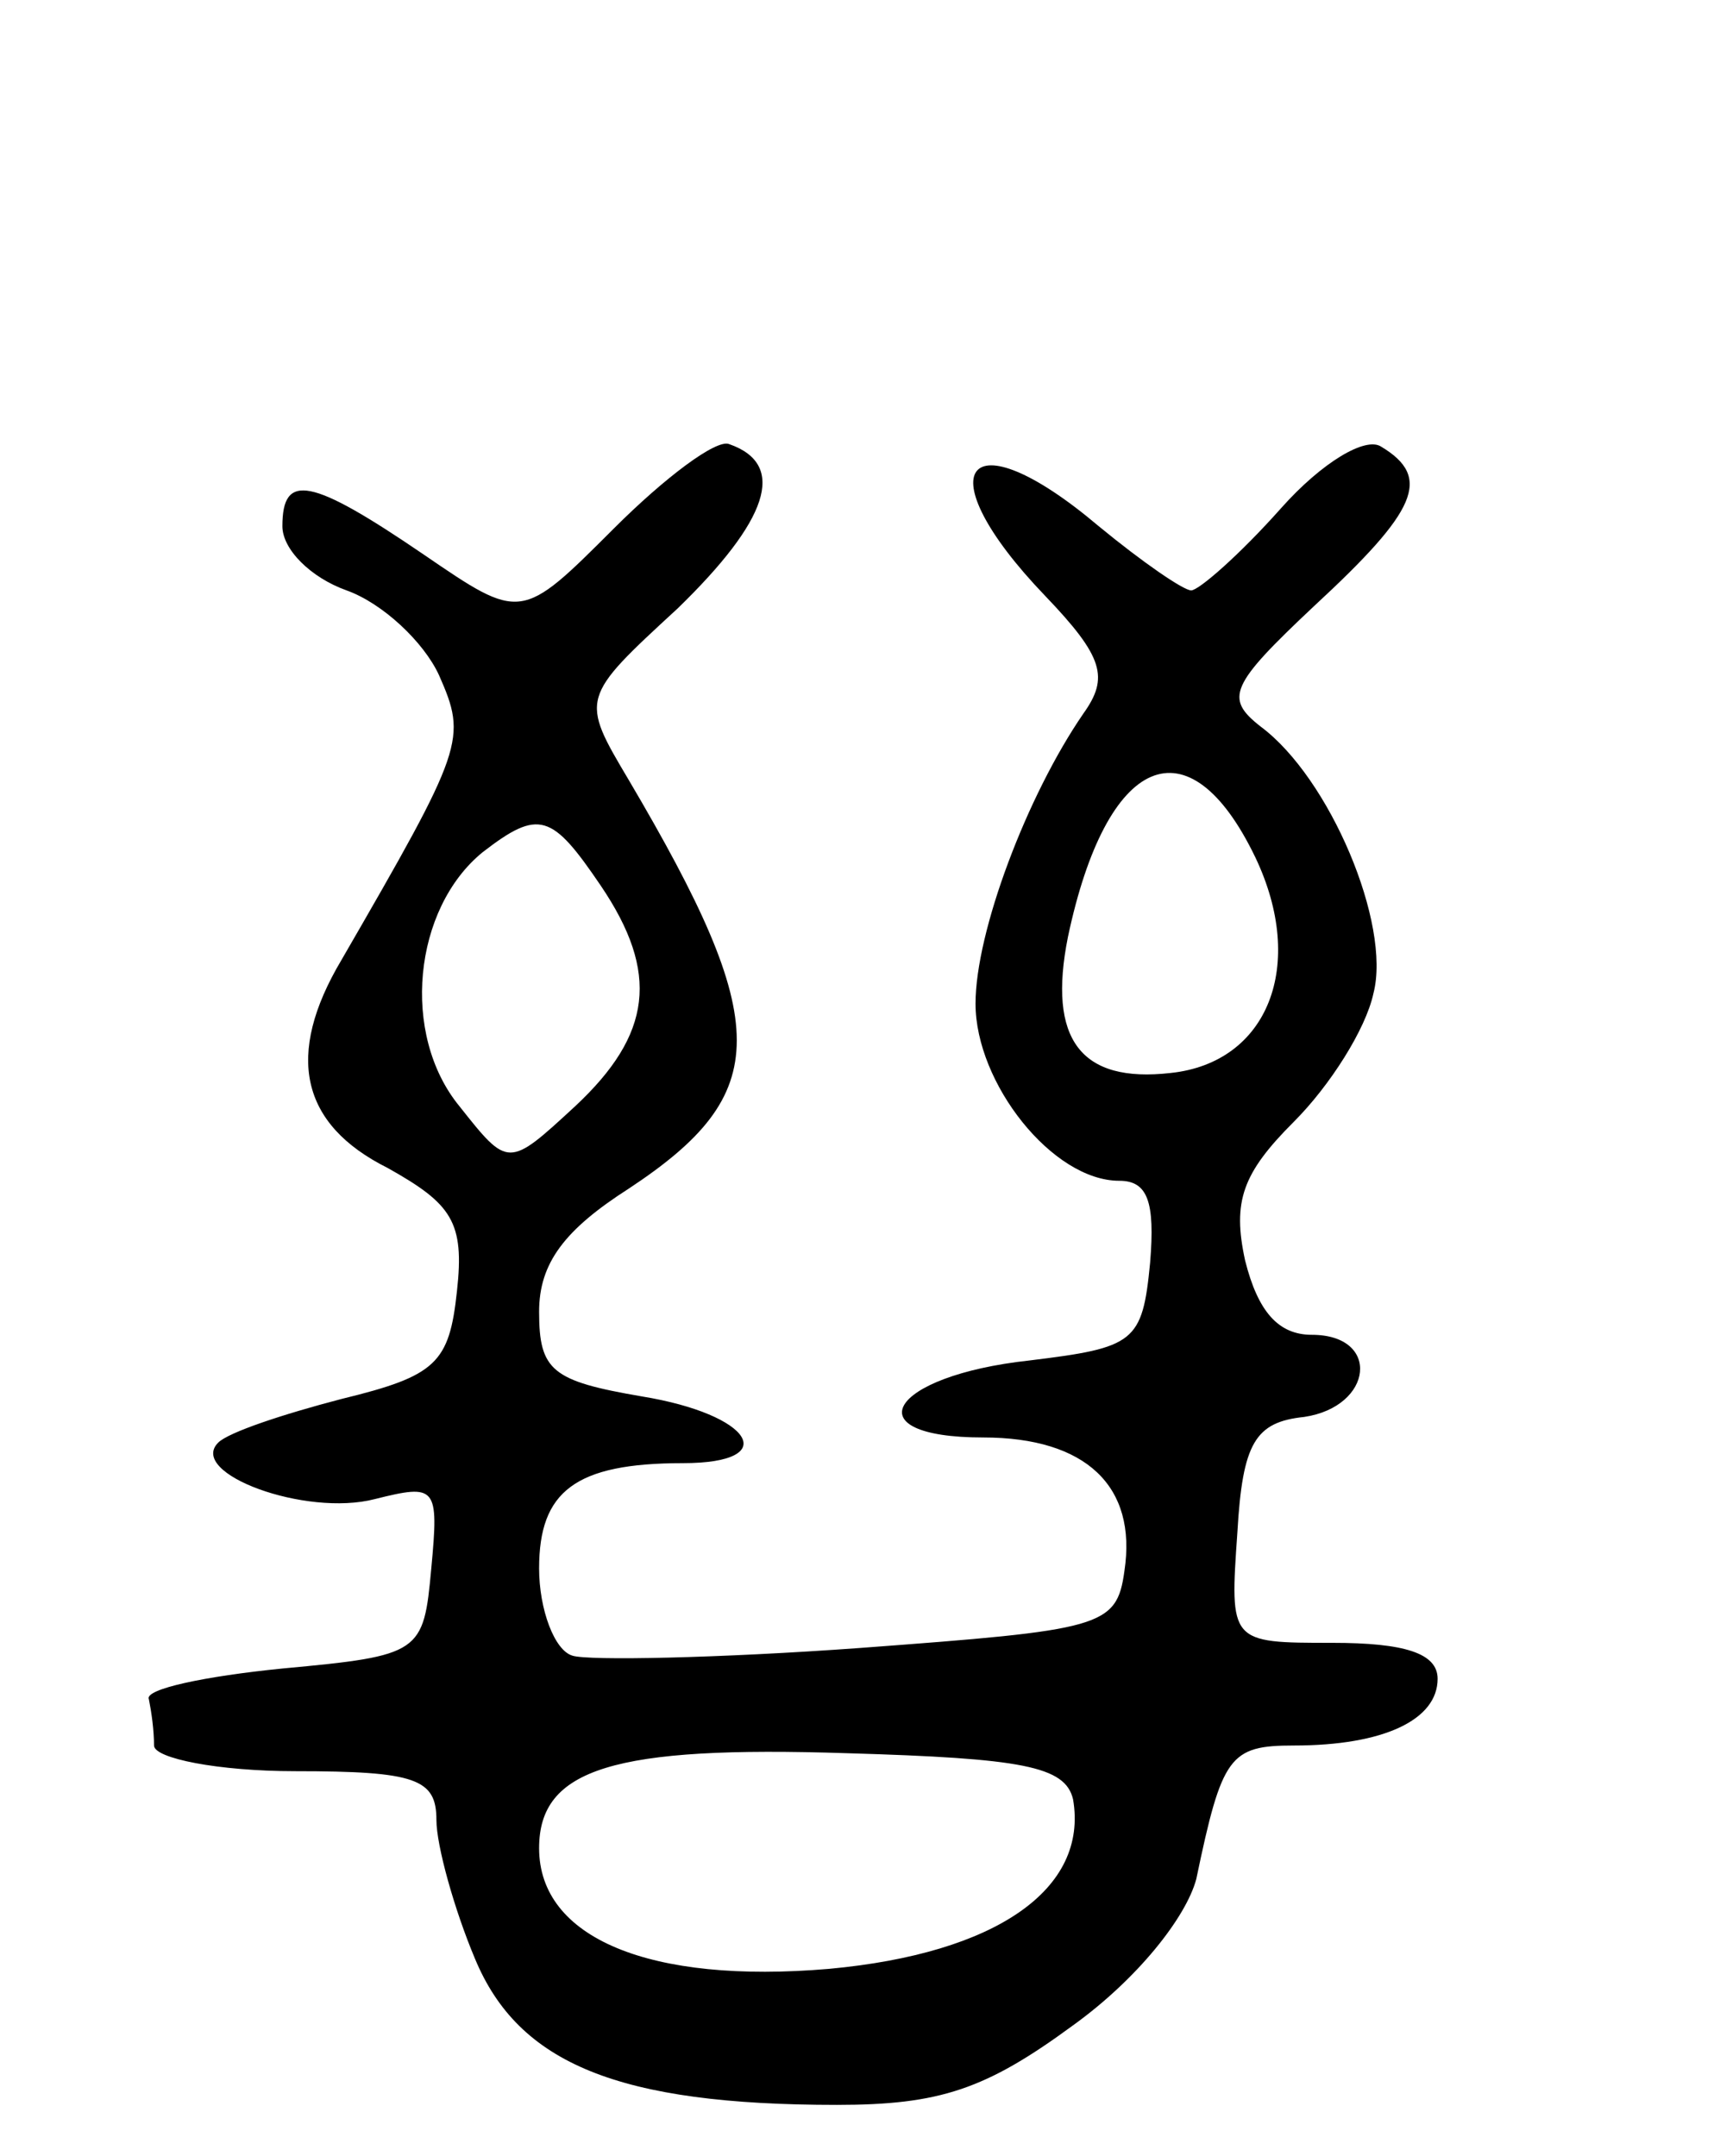 <svg version="1.0" xmlns="http://www.w3.org/2000/svg" width="67" height="84" viewBox="0 0 67 84" ><g transform="translate(0,84) scale(0.1,-0.1)" ><path d="M239 634 c-36 -36 -36 -36 -74 -10 -44 30 -55 32 -55 11 0 -9 11 -20 25 -25 14 -5 30 -20 36 -33 11 -25 10 -28 -38 -111 -22 -37 -16 -64 18 -81 25 -14 30 -21 27 -48 -3 -28 -8 -33 -45 -42 -23 -6 -44 -13 -48 -17 -12 -12 34 -29 61 -22 24 6 25 5 22 -27 -3 -33 -4 -34 -58 -39 -30 -3 -54 -8 -52 -12 1 -5 2 -12 2 -18 0 -5 25 -10 55 -10 47 0 55 -3 55 -19 0 -10 7 -35 15 -54 17 -41 56 -57 141 -57 40 0 58 6 92 31 25 18 44 42 48 57 10 48 13 52 38 52 35 0 56 10 56 26 0 10 -13 14 -41 14 -40 0 -40 0 -37 43 2 35 7 43 26 45 27 4 30 32 3 32 -13 0 -21 9 -26 29 -5 23 -1 34 19 54 14 14 28 36 31 50 7 27 -17 84 -44 104 -14 11 -12 16 21 47 40 37 46 50 26 62 -6 4 -23 -6 -39 -24 -16 -18 -32 -32 -35 -32 -3 0 -19 11 -36 25 -52 44 -68 22 -21 -27 23 -24 25 -32 15 -46 -22 -32 -42 -85 -42 -113 0 -31 30 -69 56 -69 11 0 14 -8 12 -32 -3 -31 -6 -33 -47 -38 -55 -6 -69 -30 -18 -30 40 0 60 -19 55 -52 -3 -22 -9 -23 -103 -30 -55 -4 -106 -5 -112 -3 -7 2 -13 18 -13 34 0 30 14 41 56 41 39 0 27 19 -16 26 -35 6 -40 10 -40 33 0 19 10 32 35 48 56 37 56 64 0 159 -19 32 -19 32 19 67 35 34 43 56 20 64 -5 2 -25 -13 -45 -33z m250 -128 c20 -42 5 -80 -33 -84 -35 -4 -48 13 -40 53 15 71 47 85 73 31z m-255 -11 c23 -34 20 -58 -10 -86 -26 -24 -26 -24 -45 0 -23 28 -18 77 9 99 22 17 27 15 46 -13z m184 -356 c6 -35 -30 -60 -95 -66 -70 -6 -113 12 -113 47 0 31 29 40 120 37 68 -2 85 -5 88 -18z"/></g></svg> 

